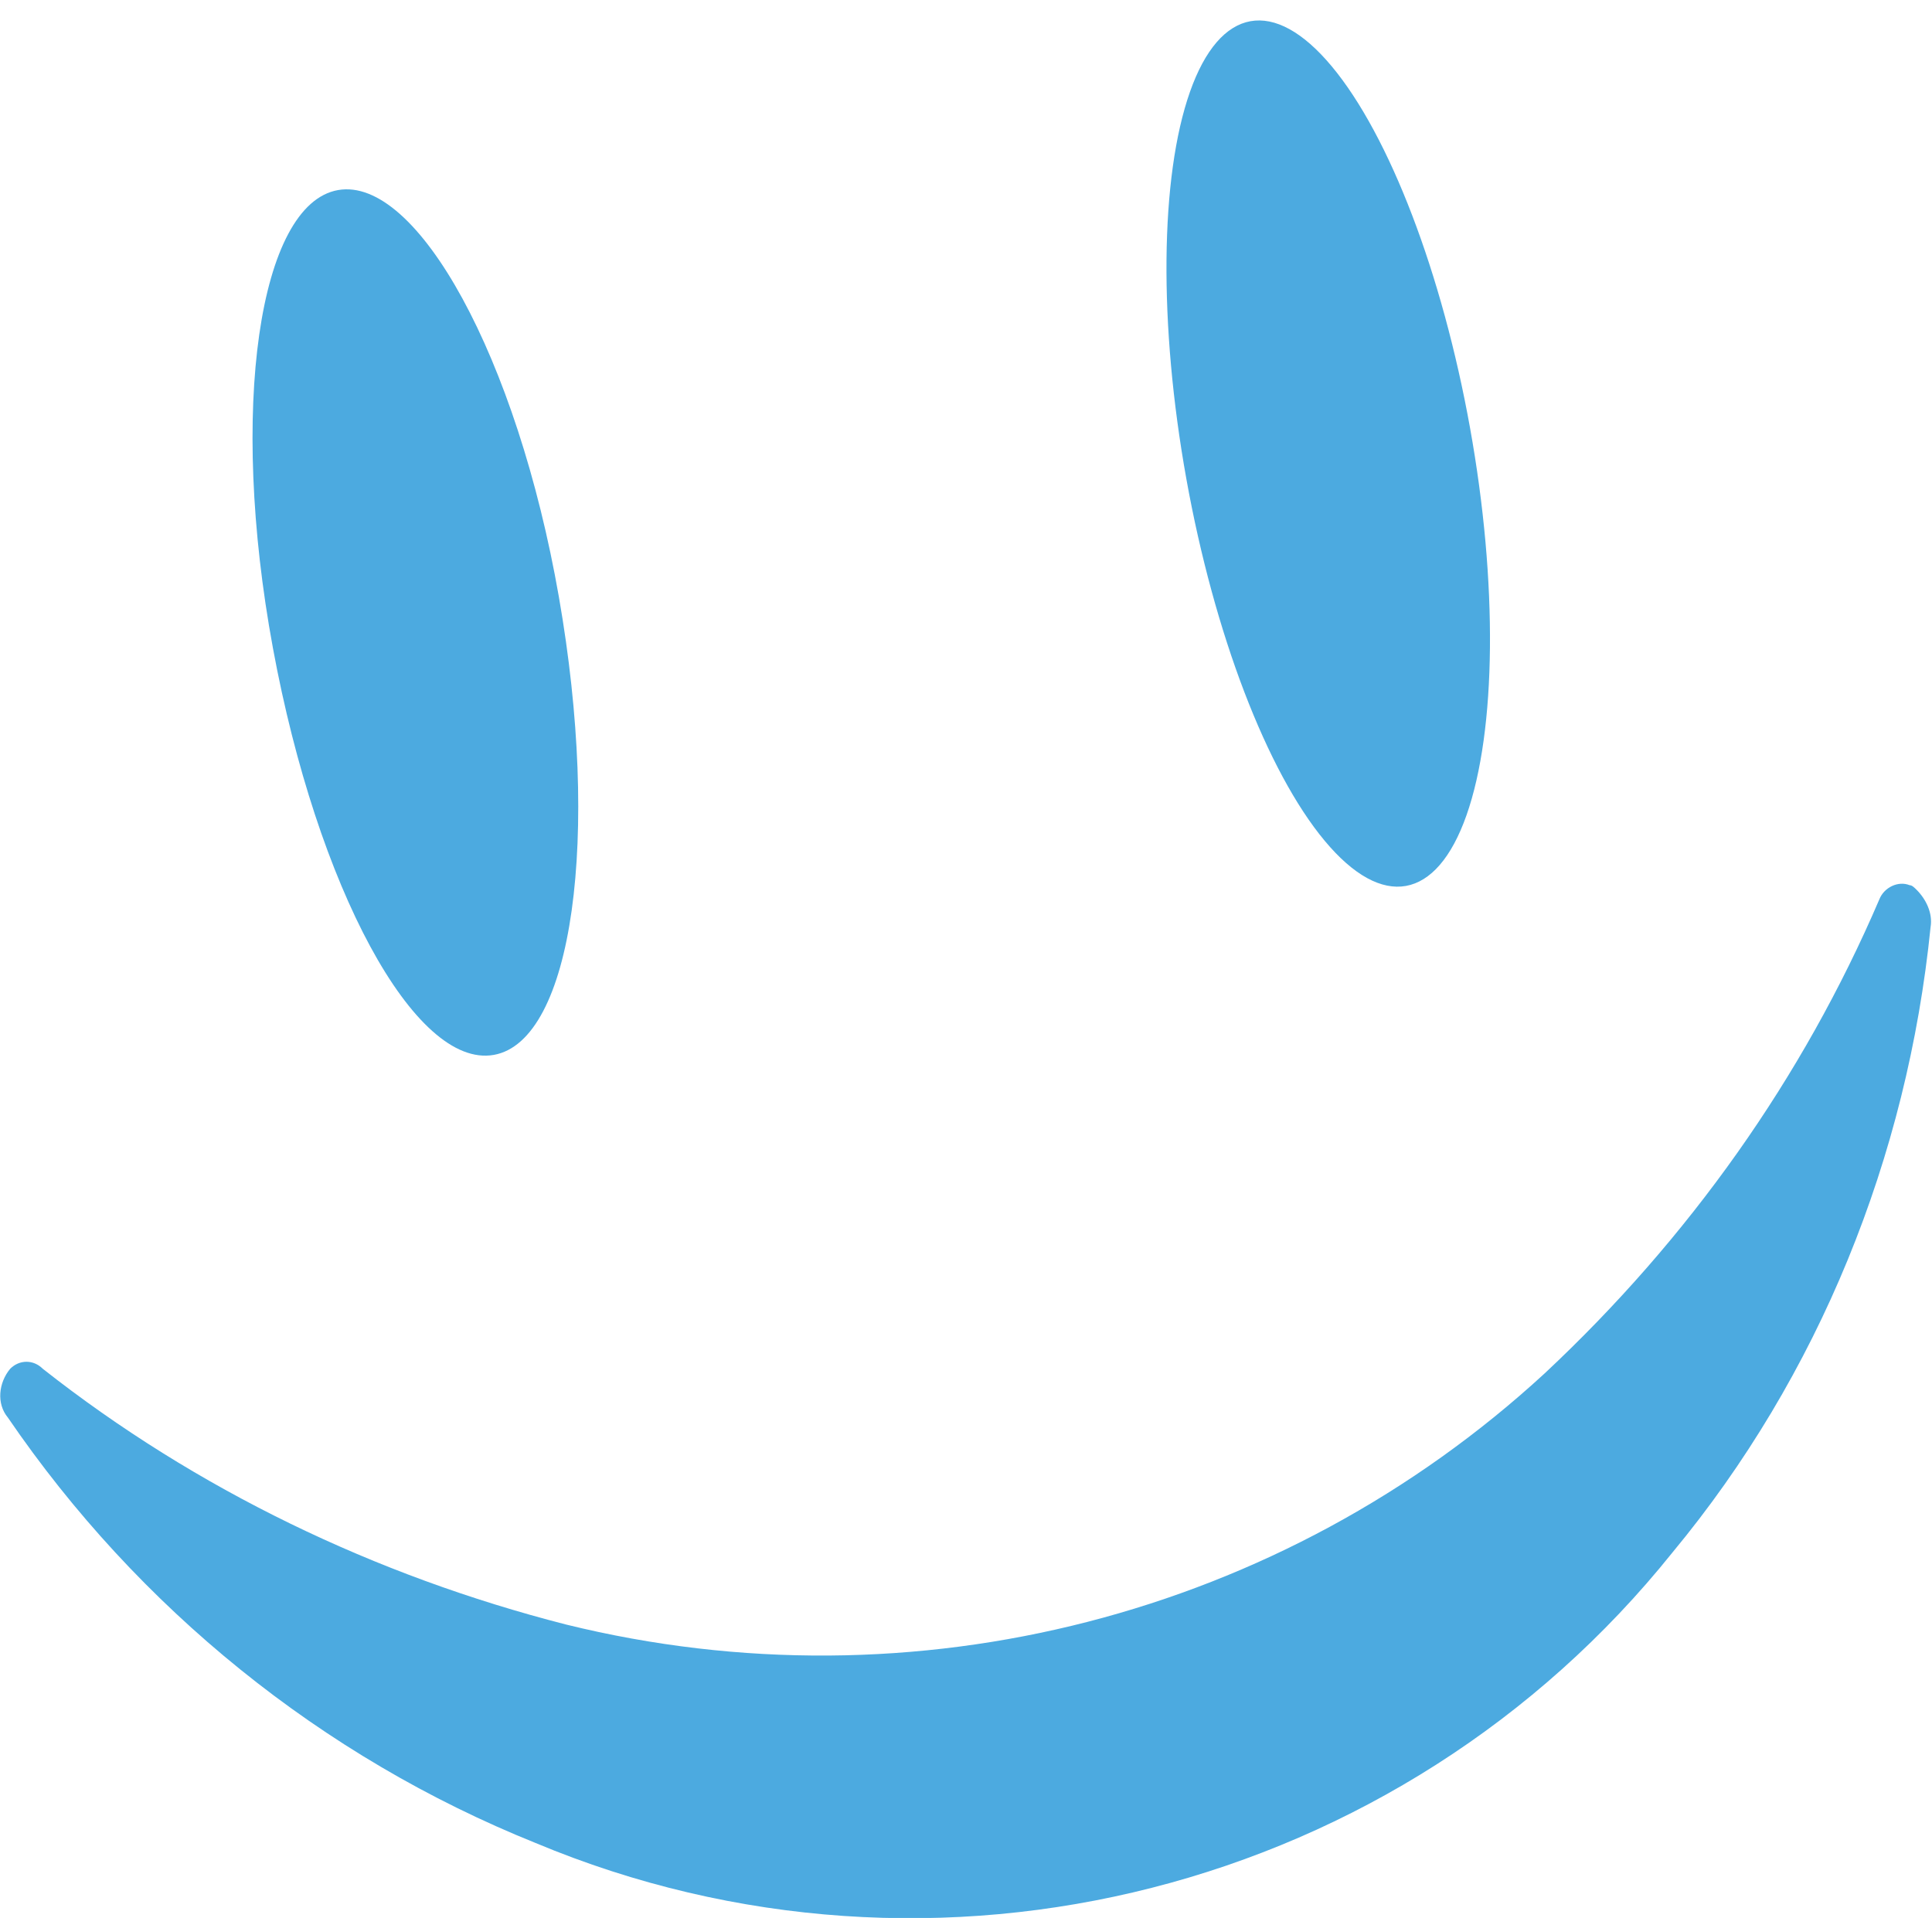 <?xml version="1.0" encoding="utf-8"?>
<!-- Generator: Adobe Illustrator 27.9.3, SVG Export Plug-In . SVG Version: 9.03 Build 53313)  -->
<svg version="1.1" id="Layer_1" xmlns="http://www.w3.org/2000/svg" xmlns:xlink="http://www.w3.org/1999/xlink" x="0px" y="0px"
	 viewBox="0 0 83.1 82.5" style="enable-background:new 0 0 83.1 82.5;" xml:space="preserve">
<style type="text/css">
	.st0{fill:#4CAAE0;}
</style>
<g transform="translate(-709.261 -303.824)">
	<path class="st0" d="M792.3,343.7c-1,9.9-4.8,19.3-11.1,26.9c-11.7,14.6-31.7,19.7-48.9,12.5c-9.2-3.7-17.1-10.1-22.7-18.3
		c-0.5-0.6-0.4-1.5,0.1-2.1c0.4-0.4,1-0.4,1.4,0l0,0c6.6,5.2,14.3,8.9,22.5,11c15,3.7,30.8-0.4,42.1-10.8
		c6.2-5.8,11.1-12.7,14.4-20.4l0,0c0.2-0.5,0.8-0.8,1.3-0.6c0.1,0,0.2,0.1,0.3,0.2C792.1,342.5,792.4,343.1,792.3,343.7L792.3,343.7
		z"/>
	<g>
		<path class="st0" d="M733.3,329.5c1.8,10.3,0.6,19.1-2.8,19.7s-7.6-7.2-9.5-17.5s-0.6-19.1,2.8-19.7S731.5,319.2,733.3,329.5z"/>
		
			<ellipse transform="matrix(0.984 -0.177 0.177 0.984 -45.122 140.582)" class="st0" cx="766.5" cy="323.6" rx="6.2" ry="18.9"/>
	</g>
</g>
</svg>
